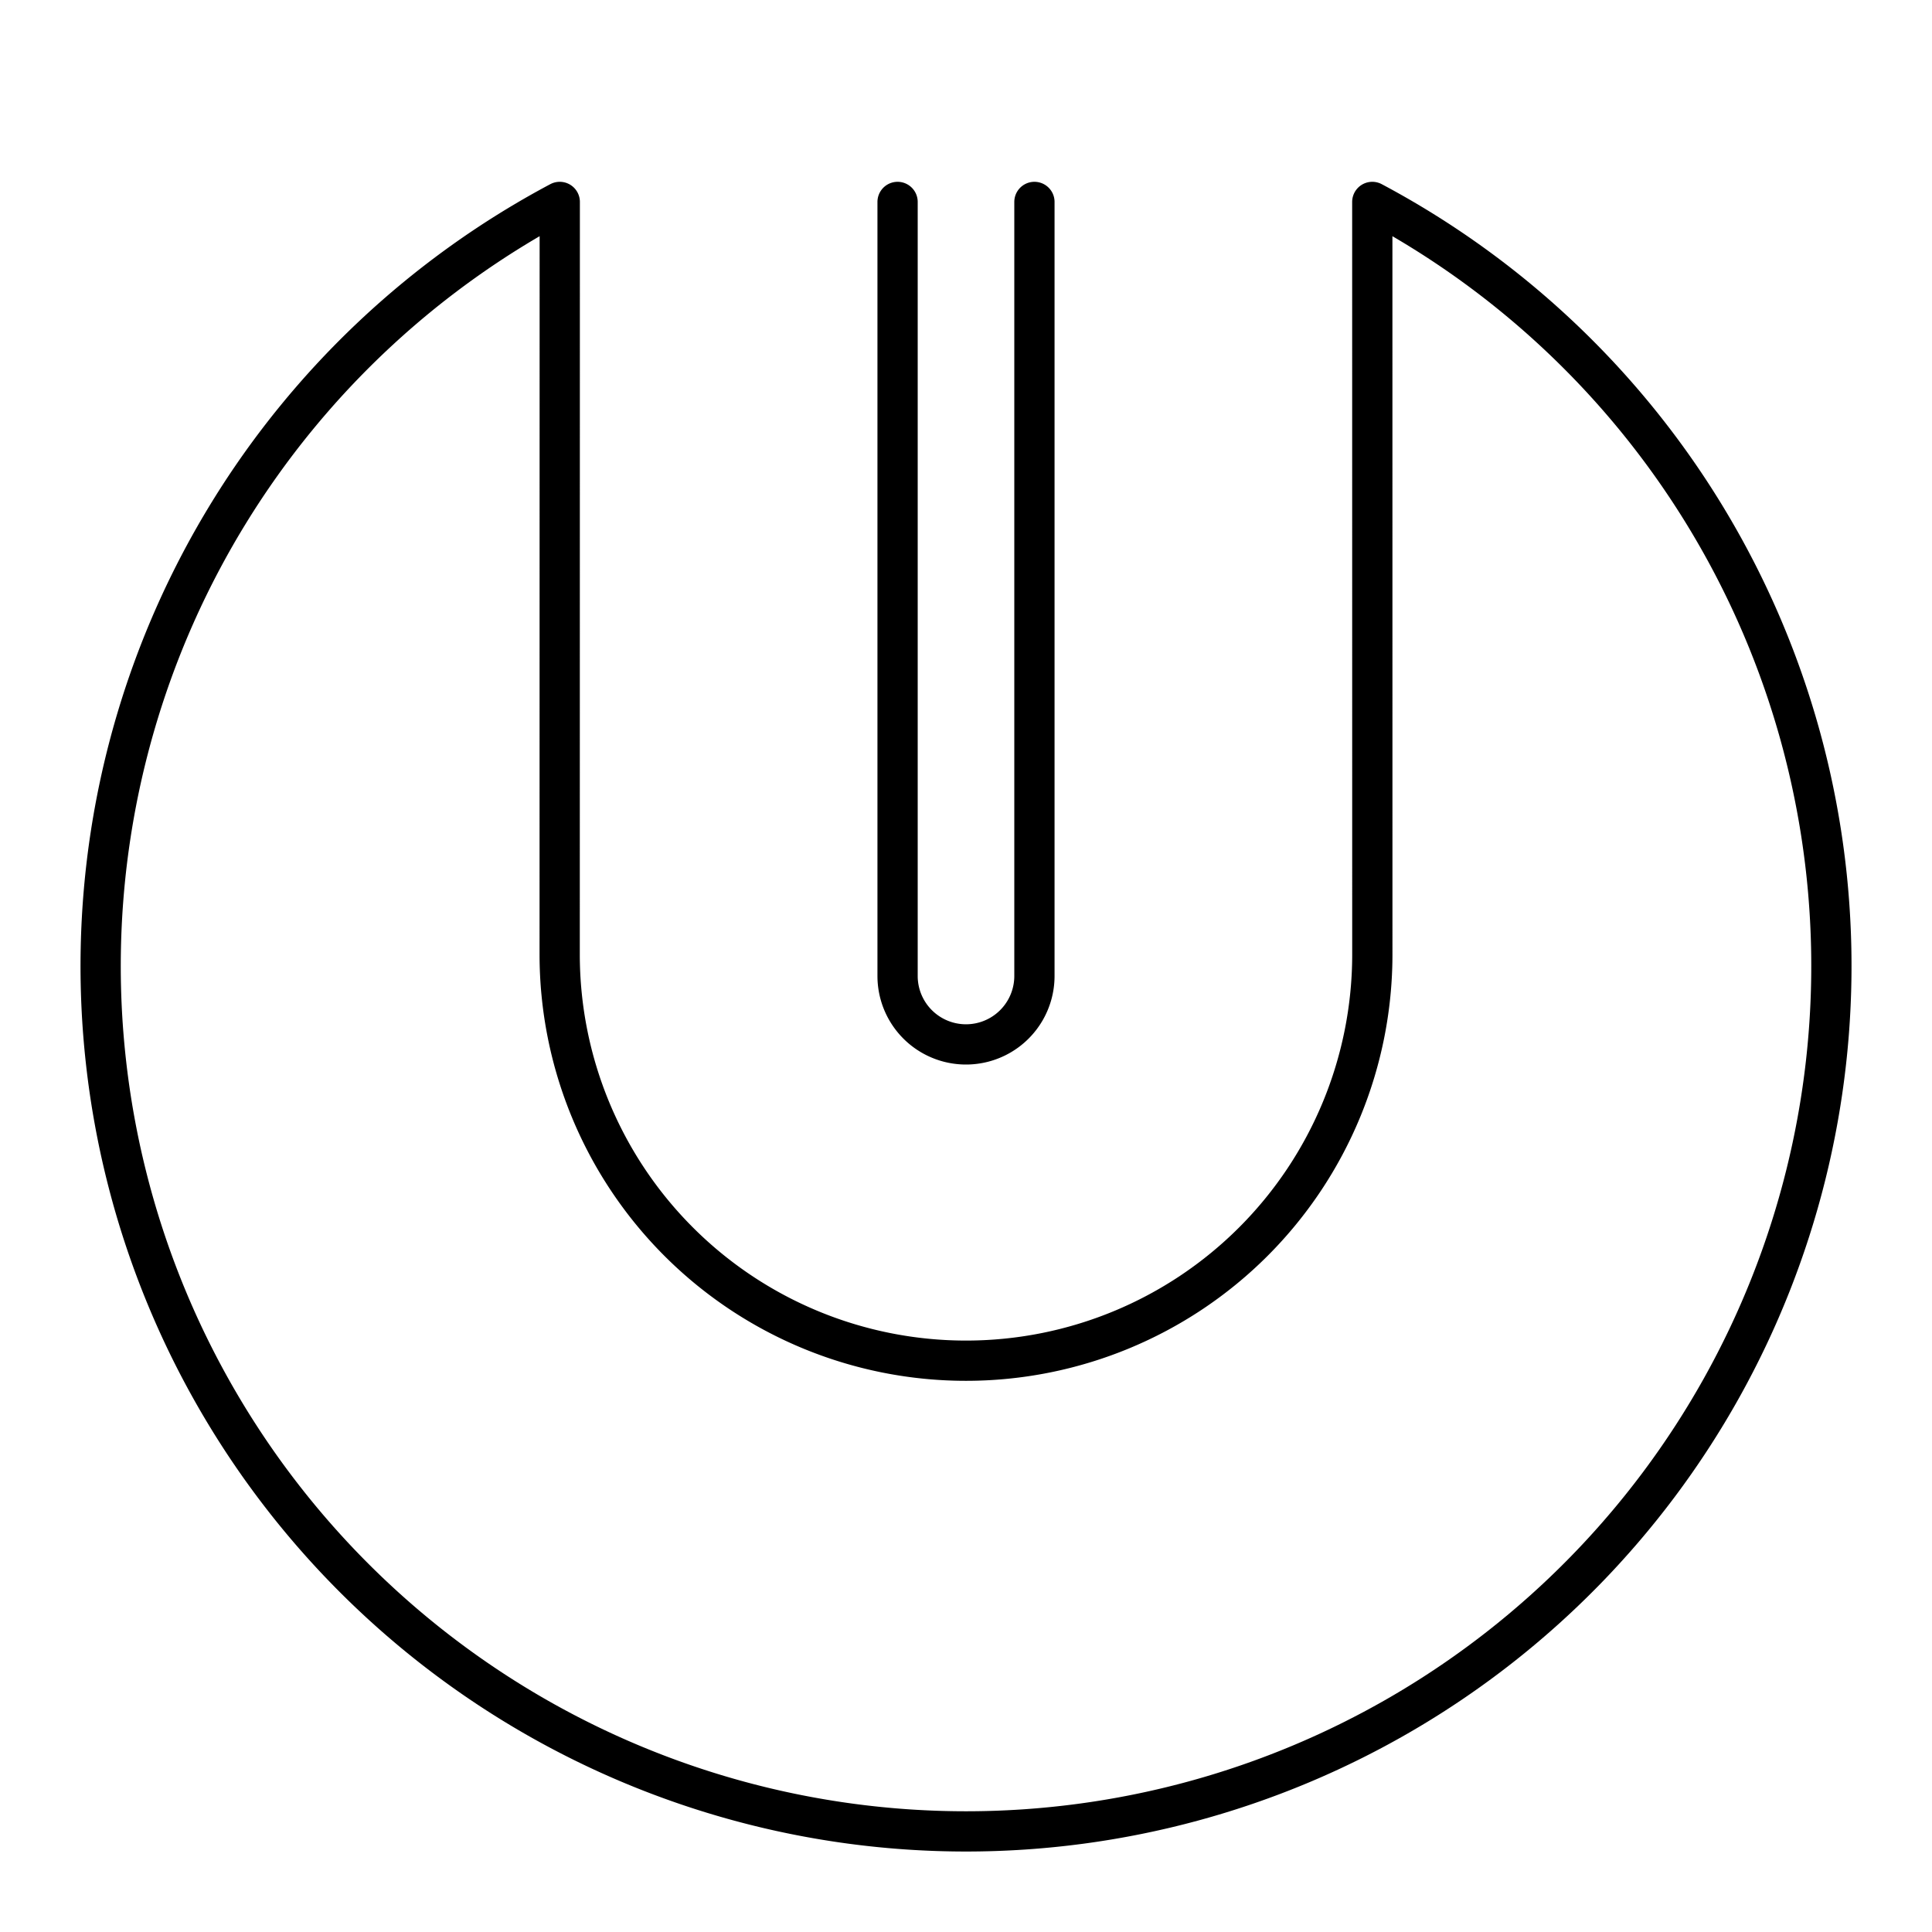 <?xml version="1.0" encoding="utf-8"?><!-- Uploaded to: SVG Repo, www.svgrepo.com, Generator: SVG Repo Mixer Tools -->
<svg width="800px" height="800px" viewBox="0 0 48 48" xmlns="http://www.w3.org/2000/svg"><defs><style>.a{fill:none;stroke:#000000;stroke-linecap:round;stroke-linejoin:round;}</style></defs><path class="a" d="M13.905,23.711a10.095,10.095,0,0,0,20.19,0v0L34.094,5.017a21.5,21.5,0,1,1-20.187,0h0L13.905,23.711Z"/><path class="a" d="M25.7,5.017V24.248h0a1.7,1.7,0,0,1-3.4,0h0V5.017"/></svg>